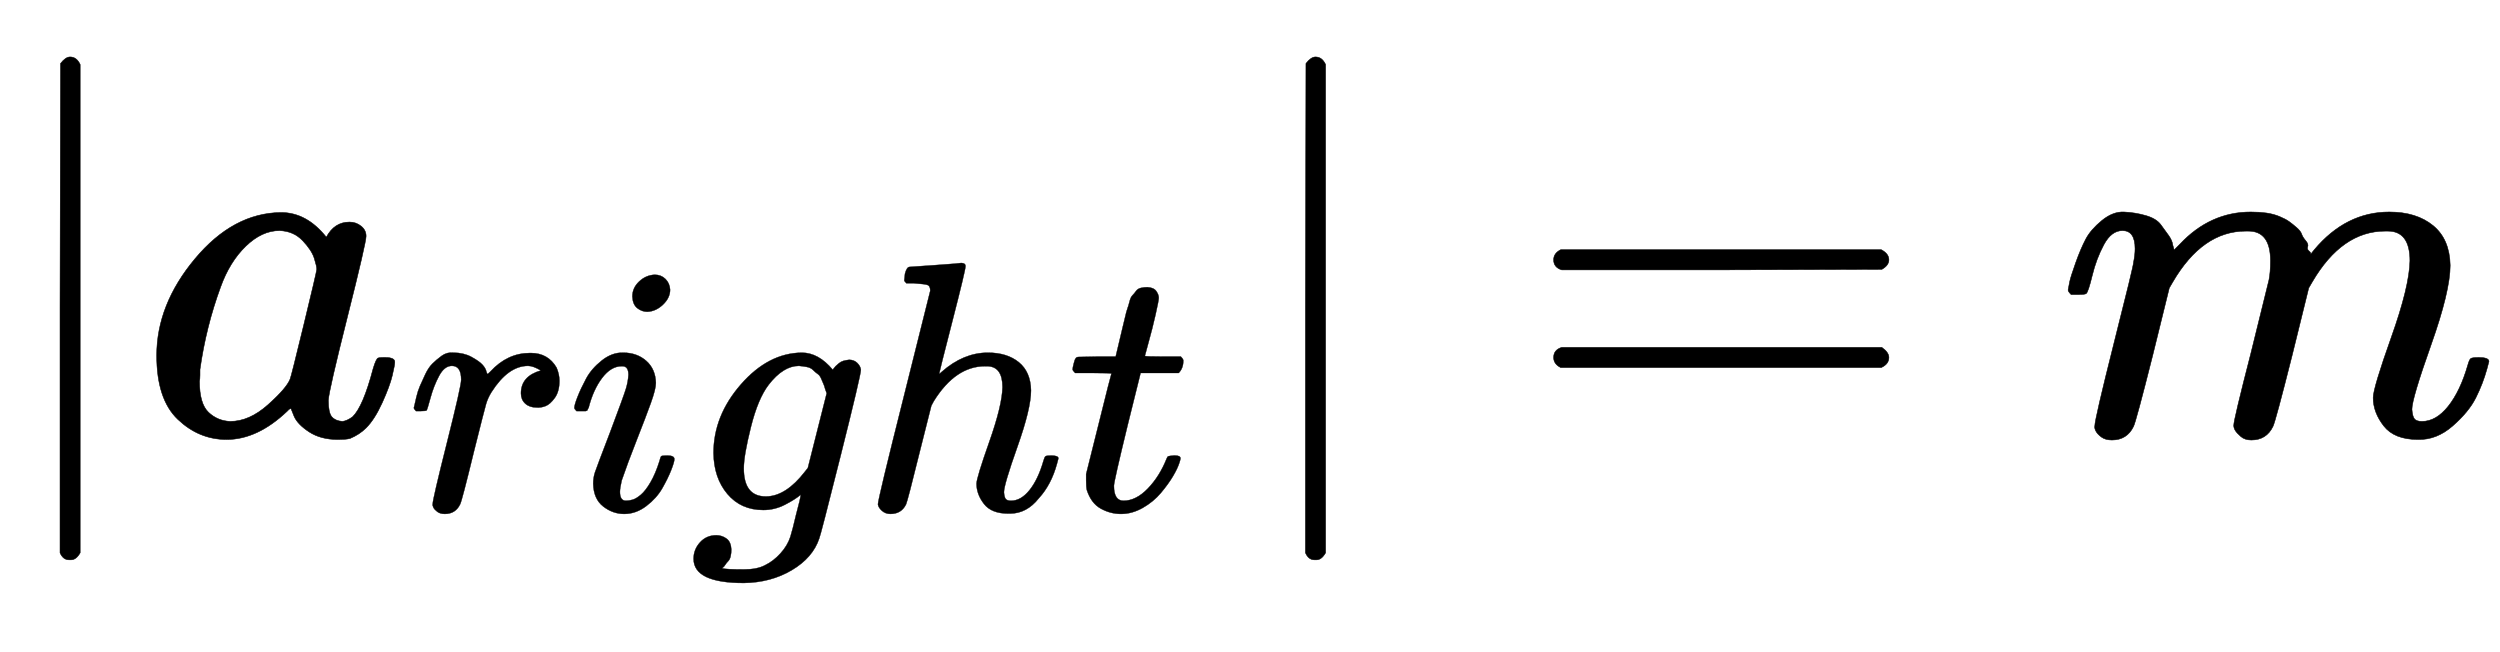 <svg xmlns:xlink="http://www.w3.org/1999/xlink" width="11.533ex" height="3.009ex" style="vertical-align: -1.005ex;" viewBox="0 -863.1 4965.7 1295.7" role="img" focusable="false" xmlns="http://www.w3.org/2000/svg" aria-labelledby="MathJax-SVG-1-Title">
<title id="MathJax-SVG-1-Title">{|a_{right}|=m}</title>
<defs aria-hidden="true">
<path stroke-width="1" id="E1-MJMAIN-7C" d="M139 -249H137Q125 -249 119 -235V251L120 737Q130 750 139 750Q152 750 159 735V-235Q151 -249 141 -249H139Z"></path>
<path stroke-width="1" id="E1-MJMATHI-61" d="M33 157Q33 258 109 349T280 441Q331 441 370 392Q386 422 416 422Q429 422 439 414T449 394Q449 381 412 234T374 68Q374 43 381 35T402 26Q411 27 422 35Q443 55 463 131Q469 151 473 152Q475 153 483 153H487Q506 153 506 144Q506 138 501 117T481 63T449 13Q436 0 417 -8Q409 -10 393 -10Q359 -10 336 5T306 36L300 51Q299 52 296 50Q294 48 292 46Q233 -10 172 -10Q117 -10 75 30T33 157ZM351 328Q351 334 346 350T323 385T277 405Q242 405 210 374T160 293Q131 214 119 129Q119 126 119 118T118 106Q118 61 136 44T179 26Q217 26 254 59T298 110Q300 114 325 217T351 328Z"></path>
<path stroke-width="1" id="E1-MJMATHI-72" d="M21 287Q22 290 23 295T28 317T38 348T53 381T73 411T99 433T132 442Q161 442 183 430T214 408T225 388Q227 382 228 382T236 389Q284 441 347 441H350Q398 441 422 400Q430 381 430 363Q430 333 417 315T391 292T366 288Q346 288 334 299T322 328Q322 376 378 392Q356 405 342 405Q286 405 239 331Q229 315 224 298T190 165Q156 25 151 16Q138 -11 108 -11Q95 -11 87 -5T76 7T74 17Q74 30 114 189T154 366Q154 405 128 405Q107 405 92 377T68 316T57 280Q55 278 41 278H27Q21 284 21 287Z"></path>
<path stroke-width="1" id="E1-MJMATHI-69" d="M184 600Q184 624 203 642T247 661Q265 661 277 649T290 619Q290 596 270 577T226 557Q211 557 198 567T184 600ZM21 287Q21 295 30 318T54 369T98 420T158 442Q197 442 223 419T250 357Q250 340 236 301T196 196T154 83Q149 61 149 51Q149 26 166 26Q175 26 185 29T208 43T235 78T260 137Q263 149 265 151T282 153Q302 153 302 143Q302 135 293 112T268 61T223 11T161 -11Q129 -11 102 10T74 74Q74 91 79 106T122 220Q160 321 166 341T173 380Q173 404 156 404H154Q124 404 99 371T61 287Q60 286 59 284T58 281T56 279T53 278T49 278T41 278H27Q21 284 21 287Z"></path>
<path stroke-width="1" id="E1-MJMATHI-67" d="M311 43Q296 30 267 15T206 0Q143 0 105 45T66 160Q66 265 143 353T314 442Q361 442 401 394L404 398Q406 401 409 404T418 412T431 419T447 422Q461 422 470 413T480 394Q480 379 423 152T363 -80Q345 -134 286 -169T151 -205Q10 -205 10 -137Q10 -111 28 -91T74 -71Q89 -71 102 -80T116 -111Q116 -121 114 -130T107 -144T99 -154T92 -162L90 -164H91Q101 -167 151 -167Q189 -167 211 -155Q234 -144 254 -122T282 -75Q288 -56 298 -13Q311 35 311 43ZM384 328L380 339Q377 350 375 354T369 368T359 382T346 393T328 402T306 405Q262 405 221 352Q191 313 171 233T151 117Q151 38 213 38Q269 38 323 108L331 118L384 328Z"></path>
<path stroke-width="1" id="E1-MJMATHI-68" d="M137 683Q138 683 209 688T282 694Q294 694 294 685Q294 674 258 534Q220 386 220 383Q220 381 227 388Q288 442 357 442Q411 442 444 415T478 336Q478 285 440 178T402 50Q403 36 407 31T422 26Q450 26 474 56T513 138Q516 149 519 151T535 153Q555 153 555 145Q555 144 551 130Q535 71 500 33Q466 -10 419 -10H414Q367 -10 346 17T325 74Q325 90 361 192T398 345Q398 404 354 404H349Q266 404 205 306L198 293L164 158Q132 28 127 16Q114 -11 83 -11Q69 -11 59 -2T48 16Q48 30 121 320L195 616Q195 629 188 632T149 637H128Q122 643 122 645T124 664Q129 683 137 683Z"></path>
<path stroke-width="1" id="E1-MJMATHI-74" d="M26 385Q19 392 19 395Q19 399 22 411T27 425Q29 430 36 430T87 431H140L159 511Q162 522 166 540T173 566T179 586T187 603T197 615T211 624T229 626Q247 625 254 615T261 596Q261 589 252 549T232 470L222 433Q222 431 272 431H323Q330 424 330 420Q330 398 317 385H210L174 240Q135 80 135 68Q135 26 162 26Q197 26 230 60T283 144Q285 150 288 151T303 153H307Q322 153 322 145Q322 142 319 133Q314 117 301 95T267 48T216 6T155 -11Q125 -11 98 4T59 56Q57 64 57 83V101L92 241Q127 382 128 383Q128 385 77 385H26Z"></path>
<path stroke-width="1" id="E1-MJMAIN-3D" d="M56 347Q56 360 70 367H707Q722 359 722 347Q722 336 708 328L390 327H72Q56 332 56 347ZM56 153Q56 168 72 173H708Q722 163 722 153Q722 140 707 133H70Q56 140 56 153Z"></path>
<path stroke-width="1" id="E1-MJMATHI-6D" d="M21 287Q22 293 24 303T36 341T56 388T88 425T132 442T175 435T205 417T221 395T229 376L231 369Q231 367 232 367L243 378Q303 442 384 442Q401 442 415 440T441 433T460 423T475 411T485 398T493 385T497 373T500 364T502 357L510 367Q573 442 659 442Q713 442 746 415T780 336Q780 285 742 178T704 50Q705 36 709 31T724 26Q752 26 776 56T815 138Q818 149 821 151T837 153Q857 153 857 145Q857 144 853 130Q845 101 831 73T785 17T716 -10Q669 -10 648 17T627 73Q627 92 663 193T700 345Q700 404 656 404H651Q565 404 506 303L499 291L466 157Q433 26 428 16Q415 -11 385 -11Q372 -11 364 -4T353 8T350 18Q350 29 384 161L420 307Q423 322 423 345Q423 404 379 404H374Q288 404 229 303L222 291L189 157Q156 26 151 16Q138 -11 108 -11Q95 -11 87 -5T76 7T74 17Q74 30 112 181Q151 335 151 342Q154 357 154 369Q154 405 129 405Q107 405 92 377T69 316T57 280Q55 278 41 278H27Q21 284 21 287Z"></path>
</defs>
<g stroke="currentColor" fill="currentColor" stroke-width="0" transform="matrix(1 0 0 -1 0 0)" aria-hidden="true">
 <use xlink:href="#E1-MJMAIN-7C" x="0" y="0"></use>
<g transform="translate(278,0)">
 <use xlink:href="#E1-MJMATHI-61" x="0" y="0"></use>
<g transform="translate(529,-150)">
 <use transform="scale(0.707)" xlink:href="#E1-MJMATHI-72" x="0" y="0"></use>
 <use transform="scale(0.707)" xlink:href="#E1-MJMATHI-69" x="451" y="0"></use>
 <use transform="scale(0.707)" xlink:href="#E1-MJMATHI-67" x="797" y="0"></use>
 <use transform="scale(0.707)" xlink:href="#E1-MJMATHI-68" x="1277" y="0"></use>
 <use transform="scale(0.707)" xlink:href="#E1-MJMATHI-74" x="1853" y="0"></use>
</g>
</g>
 <use xlink:href="#E1-MJMAIN-7C" x="2474" y="0"></use>
 <use xlink:href="#E1-MJMAIN-3D" x="3030" y="0"></use>
 <use xlink:href="#E1-MJMATHI-6D" x="4087" y="0"></use>
</g>
</svg>